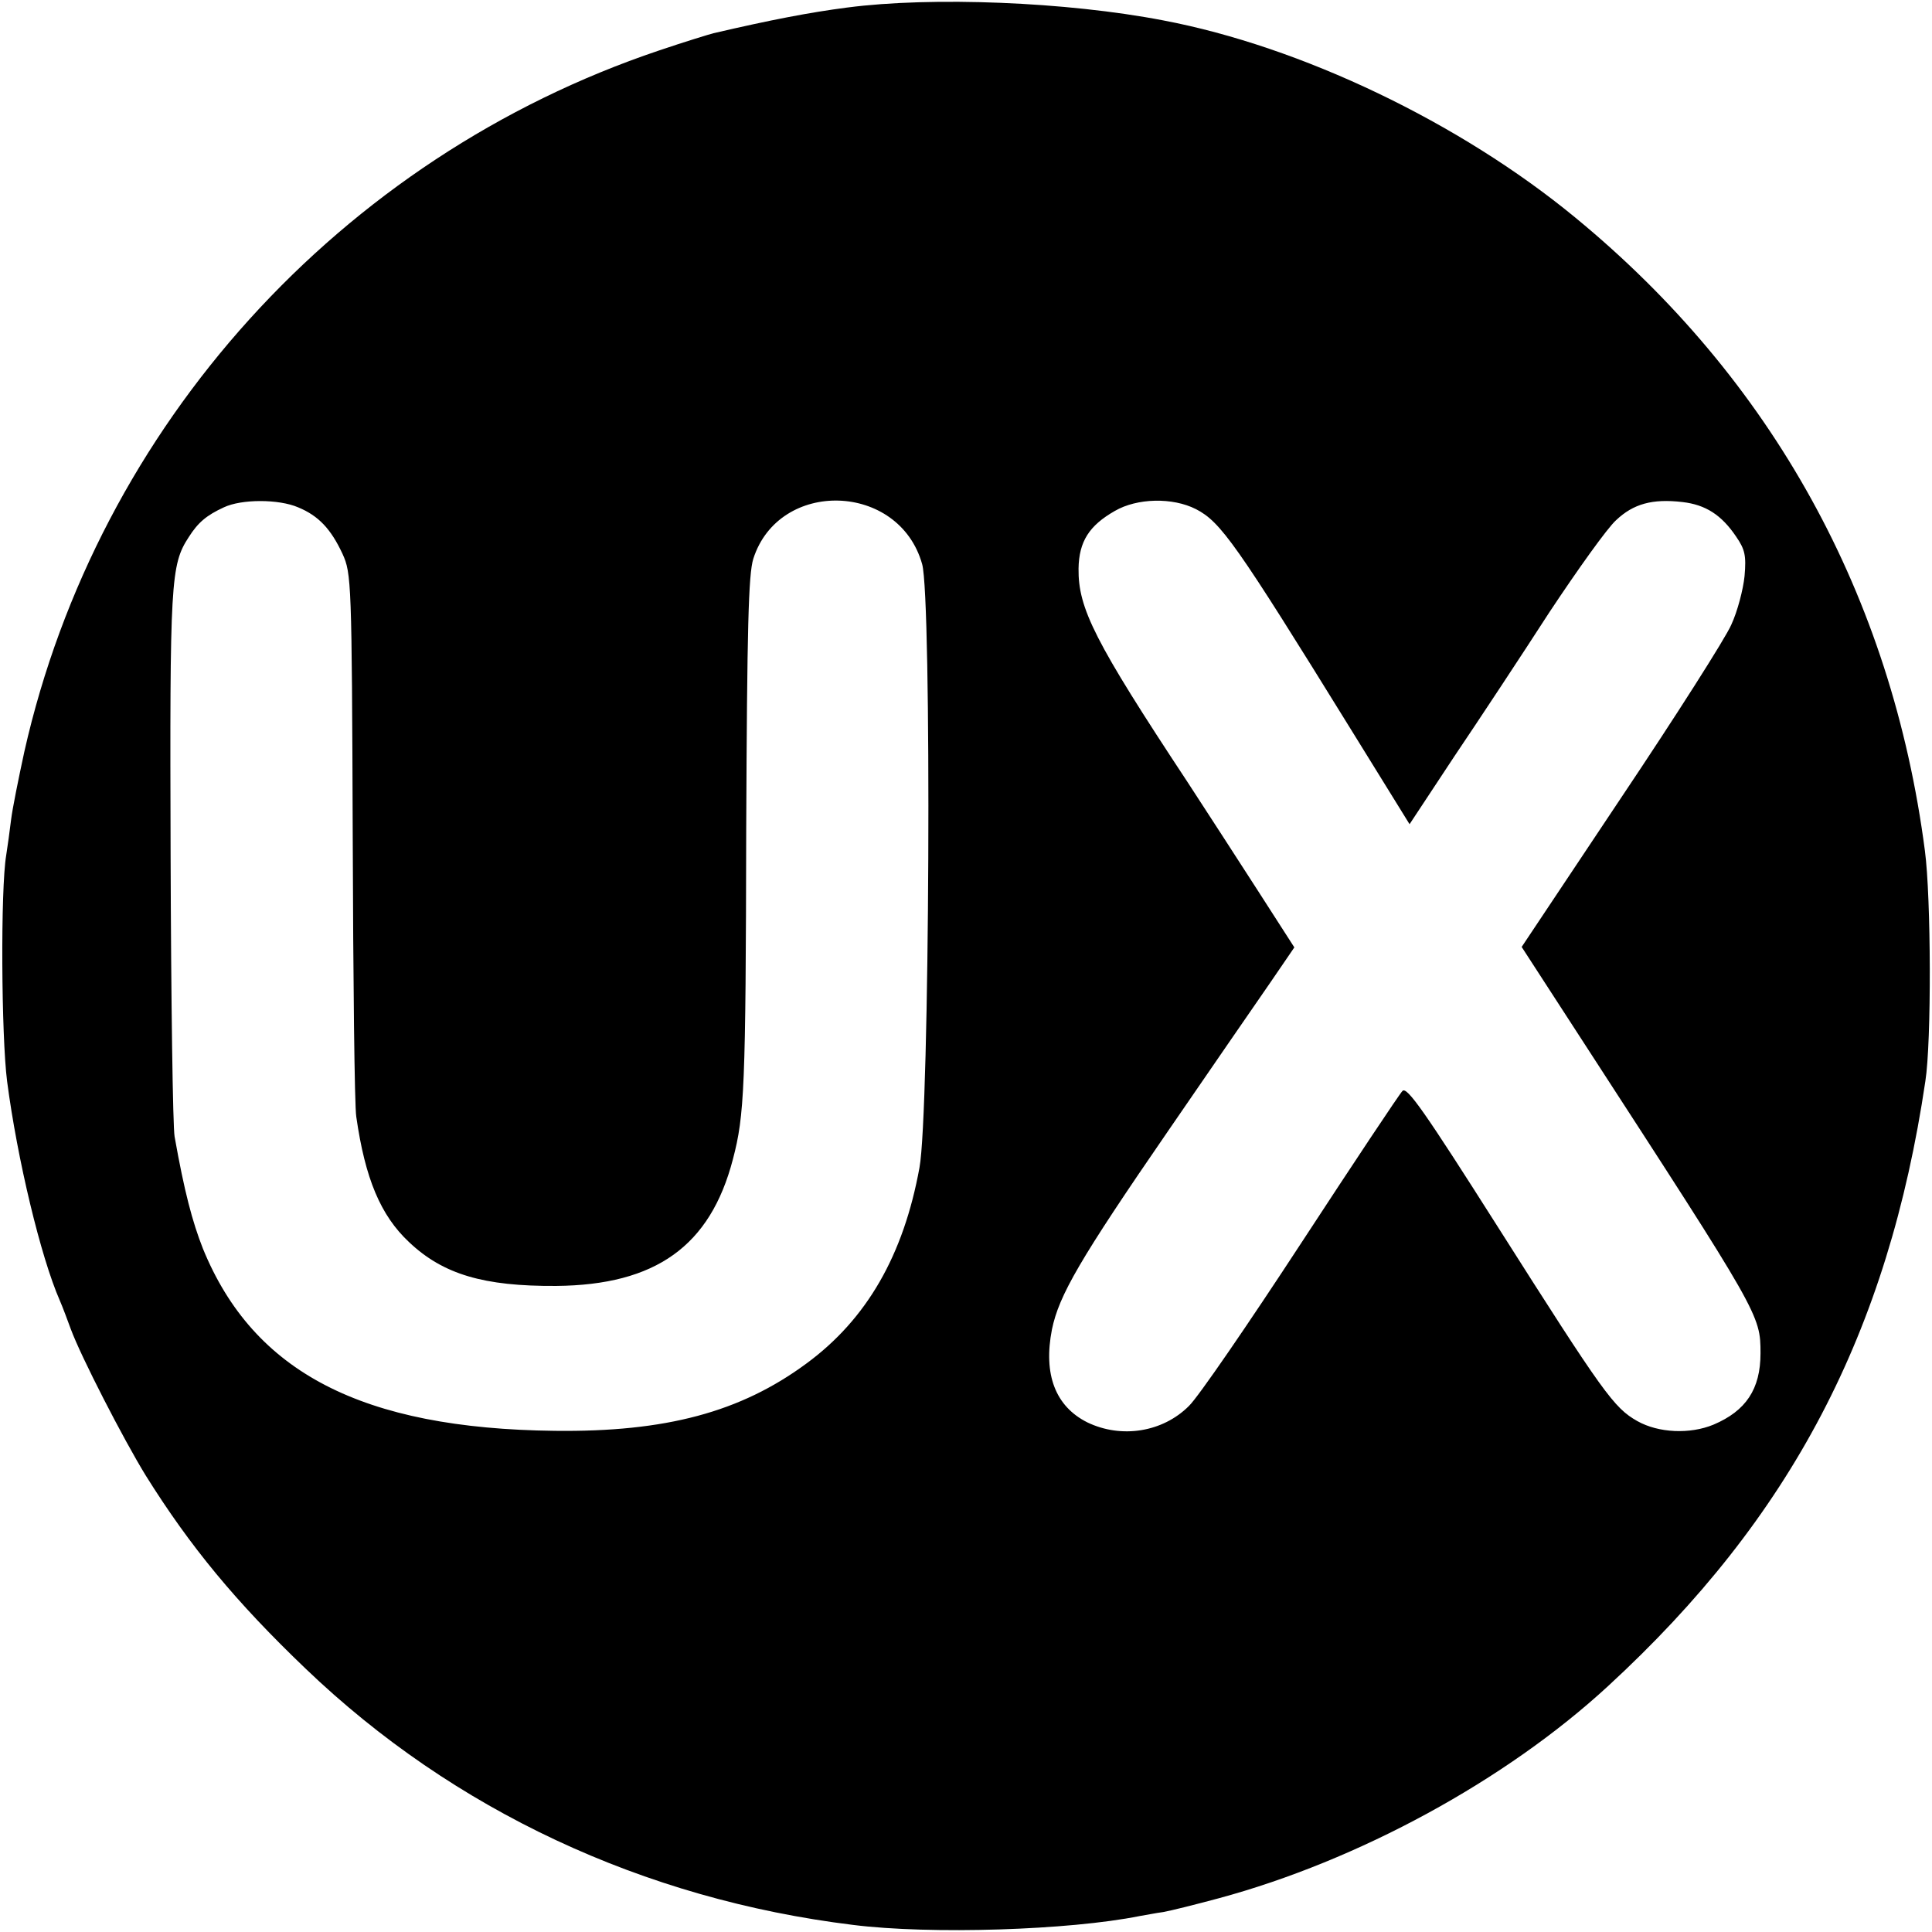 <?xml version="1.0" standalone="no"?>
<!DOCTYPE svg PUBLIC "-//W3C//DTD SVG 20010904//EN"
 "http://www.w3.org/TR/2001/REC-SVG-20010904/DTD/svg10.dtd">
<svg version="1.0" xmlns="http://www.w3.org/2000/svg"
 width="436pt" height="436pt" viewBox="0 0 436 436"
 preserveAspectRatio="xMidYMid meet">
<g transform="translate(0,436) scale(0.1,-0.1)"
fill="#000000" stroke="none">
<path d="M1912 4343 c-85 -11 -173 -28 -302 -58 -8 -2 -64 -19 -123 -39 -719
-242 -1266 -846 -1432 -1582 -13 -60 -27 -129 -30 -154 -3 -25 -8 -61 -11 -80
-13 -77 -11 -408 2 -510 23 -176 76 -397 119 -495 7 -16 18 -46 25 -65 23 -62
118 -247 169 -330 100 -160 203 -285 361 -436 333 -319 762 -520 1235 -578
175 -22 488 -12 647 20 13 2 37 7 53 9 17 3 73 17 125 31 315 85 648 266 879
479 413 380 632 798 716 1365 14 89 13 414 -1 520 -75 575 -345 1064 -789
1429 -261 215 -619 386 -930 445 -218 42 -522 54 -713 29z m-1239 -1128 c46
-19 74 -49 100 -105 20 -44 21 -62 23 -635 1 -324 4 -610 8 -635 20 -140 55
-223 119 -283 77 -73 169 -100 332 -99 225 2 348 90 399 286 26 99 29 160 30
746 2 453 5 574 16 609 58 181 329 173 381 -12 22 -76 17 -1239 -6 -1362 -36
-198 -119 -342 -255 -442 -149 -110 -318 -155 -568 -152 -435 5 -680 132 -794
411 -24 61 -42 129 -64 253 -4 22 -8 308 -9 635 -2 620 0 655 41 718 21 33 40
49 79 67 40 19 124 19 168 0z m2026 -4 c56 -29 90 -77 349 -496 l133 -215 101
153 c56 83 153 230 215 326 63 95 130 189 150 207 39 37 82 49 150 41 52 -6
88 -29 121 -78 20 -29 23 -43 19 -89 -3 -30 -16 -80 -30 -110 -13 -30 -125
-206 -249 -391 l-224 -336 142 -219 c395 -609 397 -611 397 -698 0 -81 -33
-130 -106 -161 -53 -22 -124 -19 -172 8 -53 30 -76 62 -314 437 -165 260 -206
319 -216 308 -7 -7 -110 -162 -229 -344 -119 -182 -232 -347 -253 -367 -59
-59 -152 -74 -229 -37 -72 36 -100 108 -80 210 16 77 62 157 263 449 97 141
200 291 230 334 l54 79 -81 126 c-45 70 -117 181 -160 247 -210 318 -247 392
-246 482 1 61 24 97 82 130 50 29 130 31 183 4z"/>
</g>
</svg>
